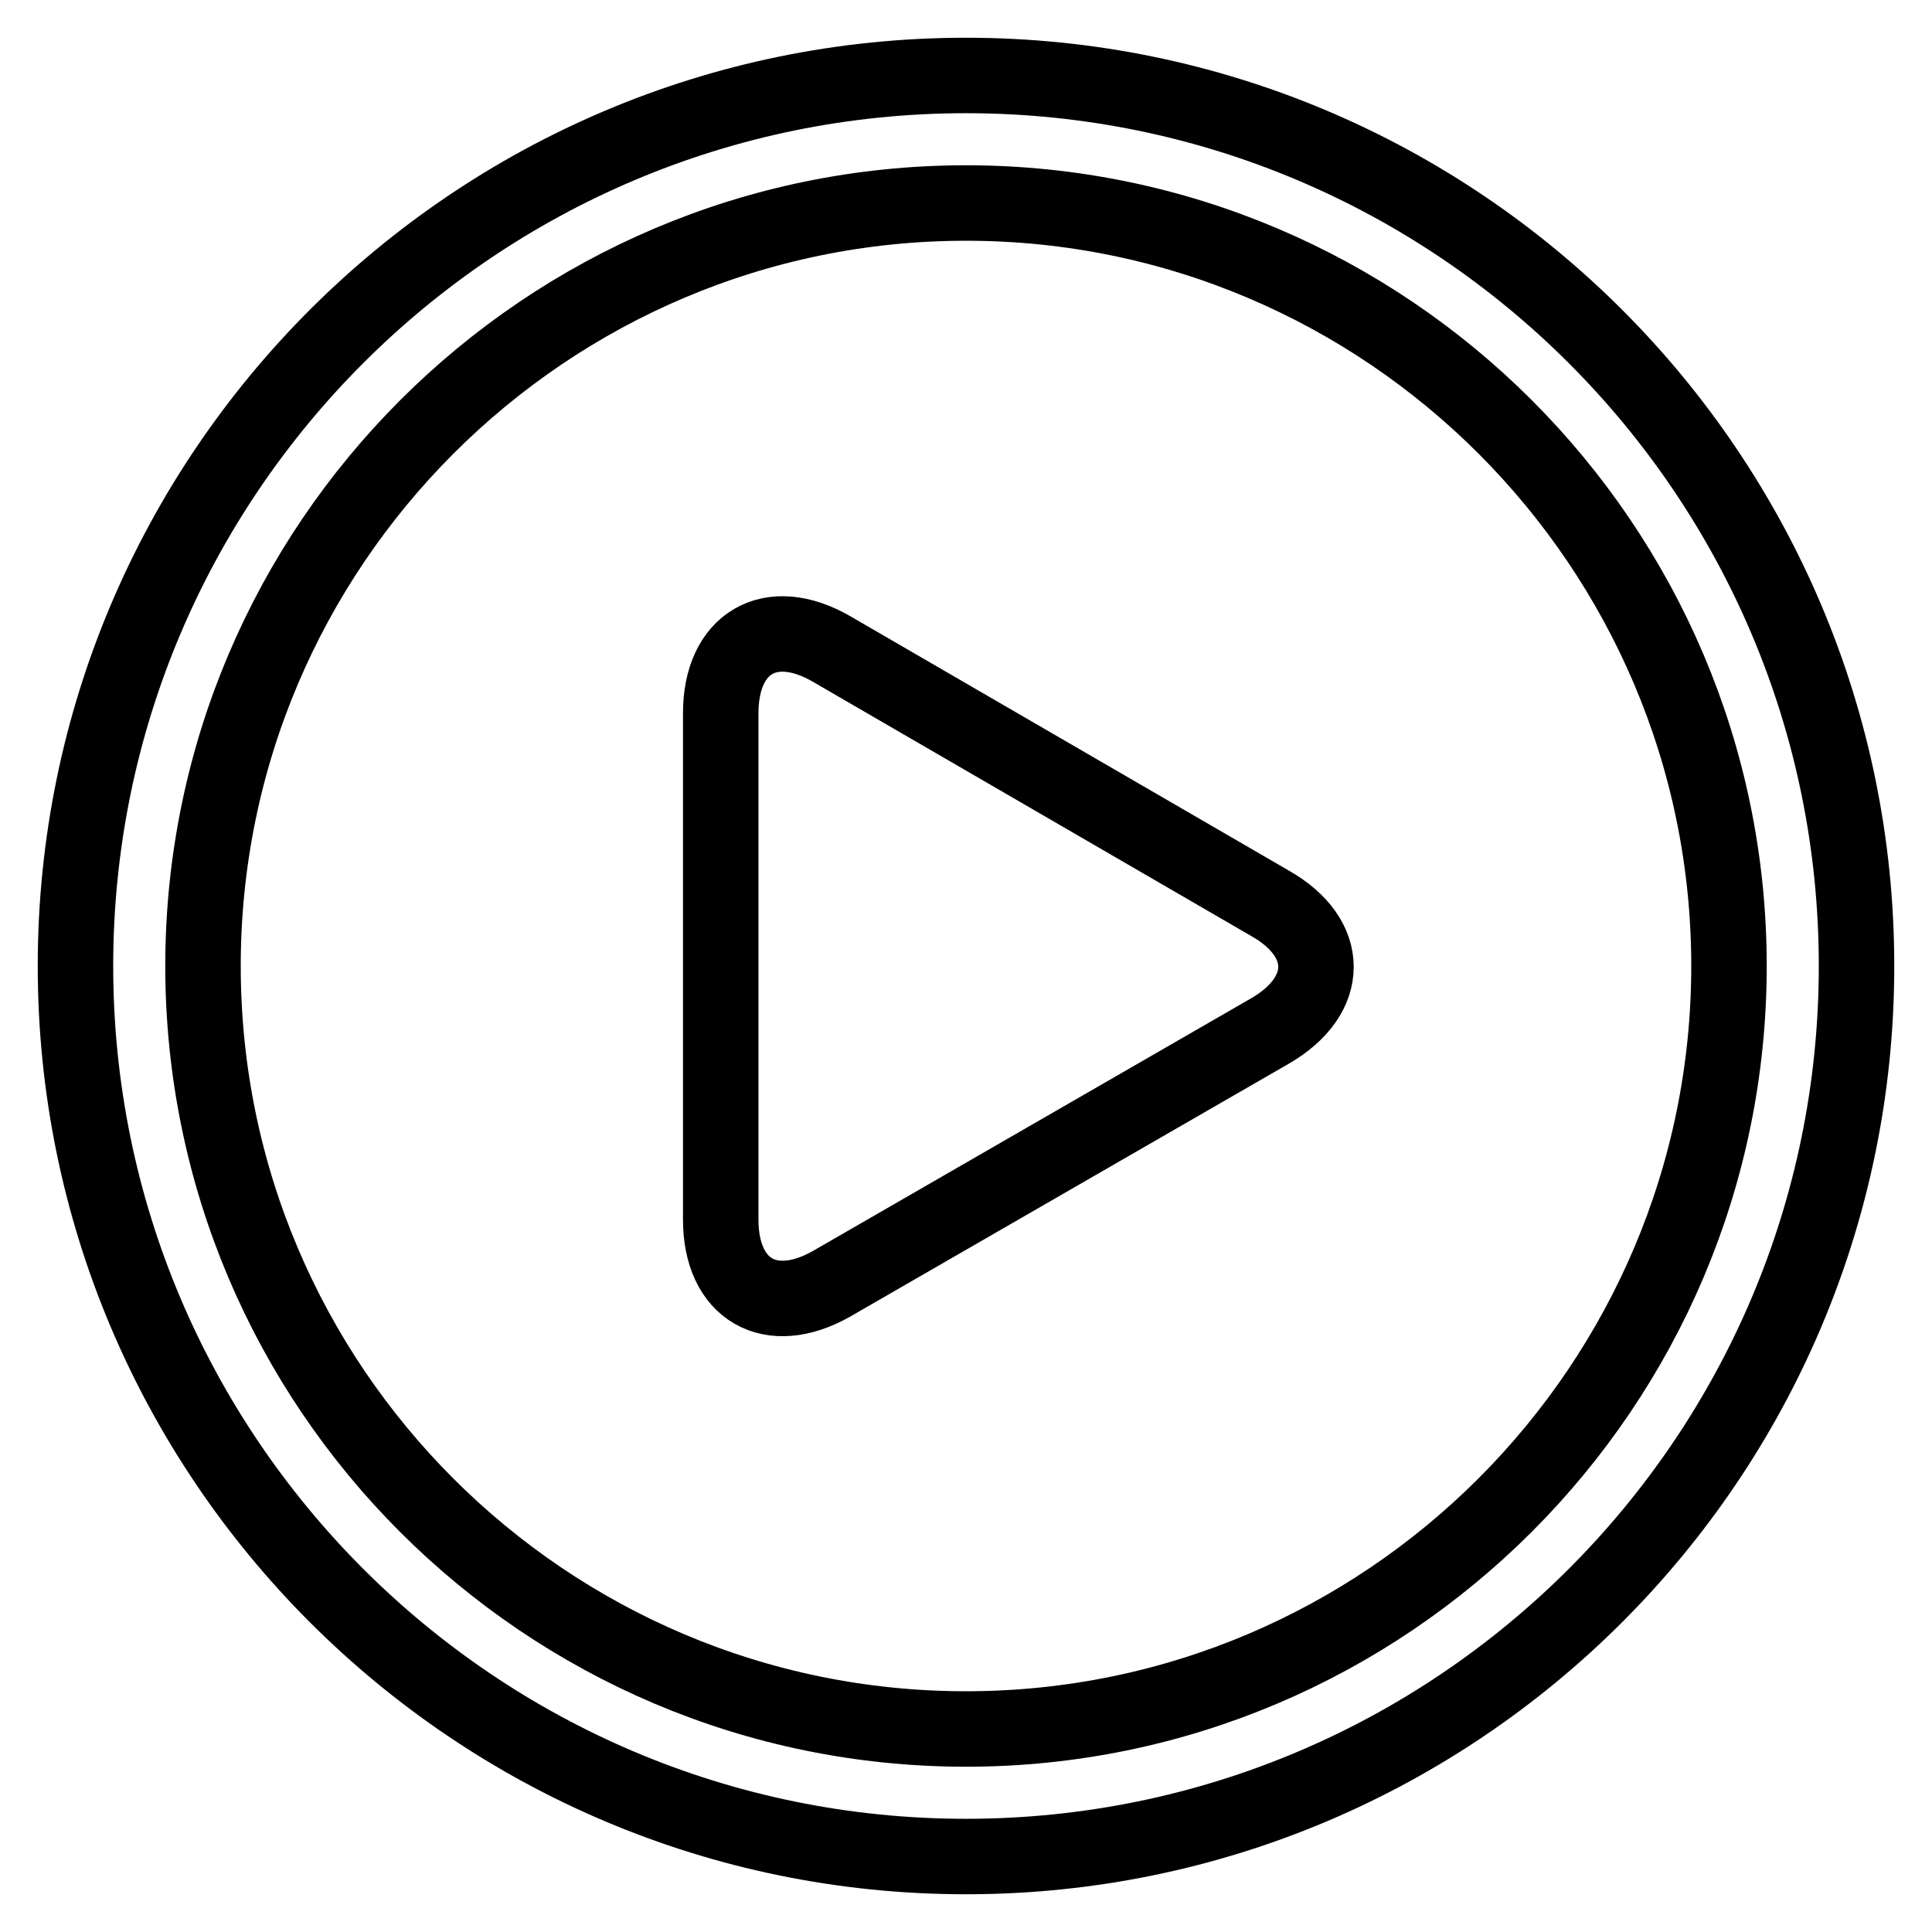 <?xml version="1.0" encoding="utf-8"?>
<!-- Svg Vector Icons : http://www.onlinewebfonts.com/icon -->
<!DOCTYPE svg PUBLIC "-//W3C//DTD SVG 1.1//EN" "http://www.w3.org/Graphics/SVG/1.1/DTD/svg11.dtd">
<svg version="1.1" xmlns="http://www.w3.org/2000/svg" xmlns:xlink="http://www.w3.org/1999/xlink" x="0px" y="0px" viewBox="0 0 256 256" enable-background="new 0 0 256 256" xml:space="preserve">
<g> <path stroke-width="10" fill-opacity="0" stroke="#000000"  d="M128,10C62.9,10,10,62.9,10,128s52.9,118,118,118c65.1,0,118-52.9,118-118S193.1,10,128,10z M128,229.1 c-55.7,0-101.1-45.3-101.1-101.1C26.9,72.3,72.3,26.9,128,26.9S229.1,72.3,229.1,128C229.1,183.7,183.7,229.1,128,229.1z  M95.5,161.6c0,9.3,6.6,13.1,14.7,8.5l58.1-33.5c8.1-4.7,8.1-12.3,0-16.9L110.2,86c-8.1-4.7-14.7-0.8-14.7,8.5V161.6z"/></g>
</svg>